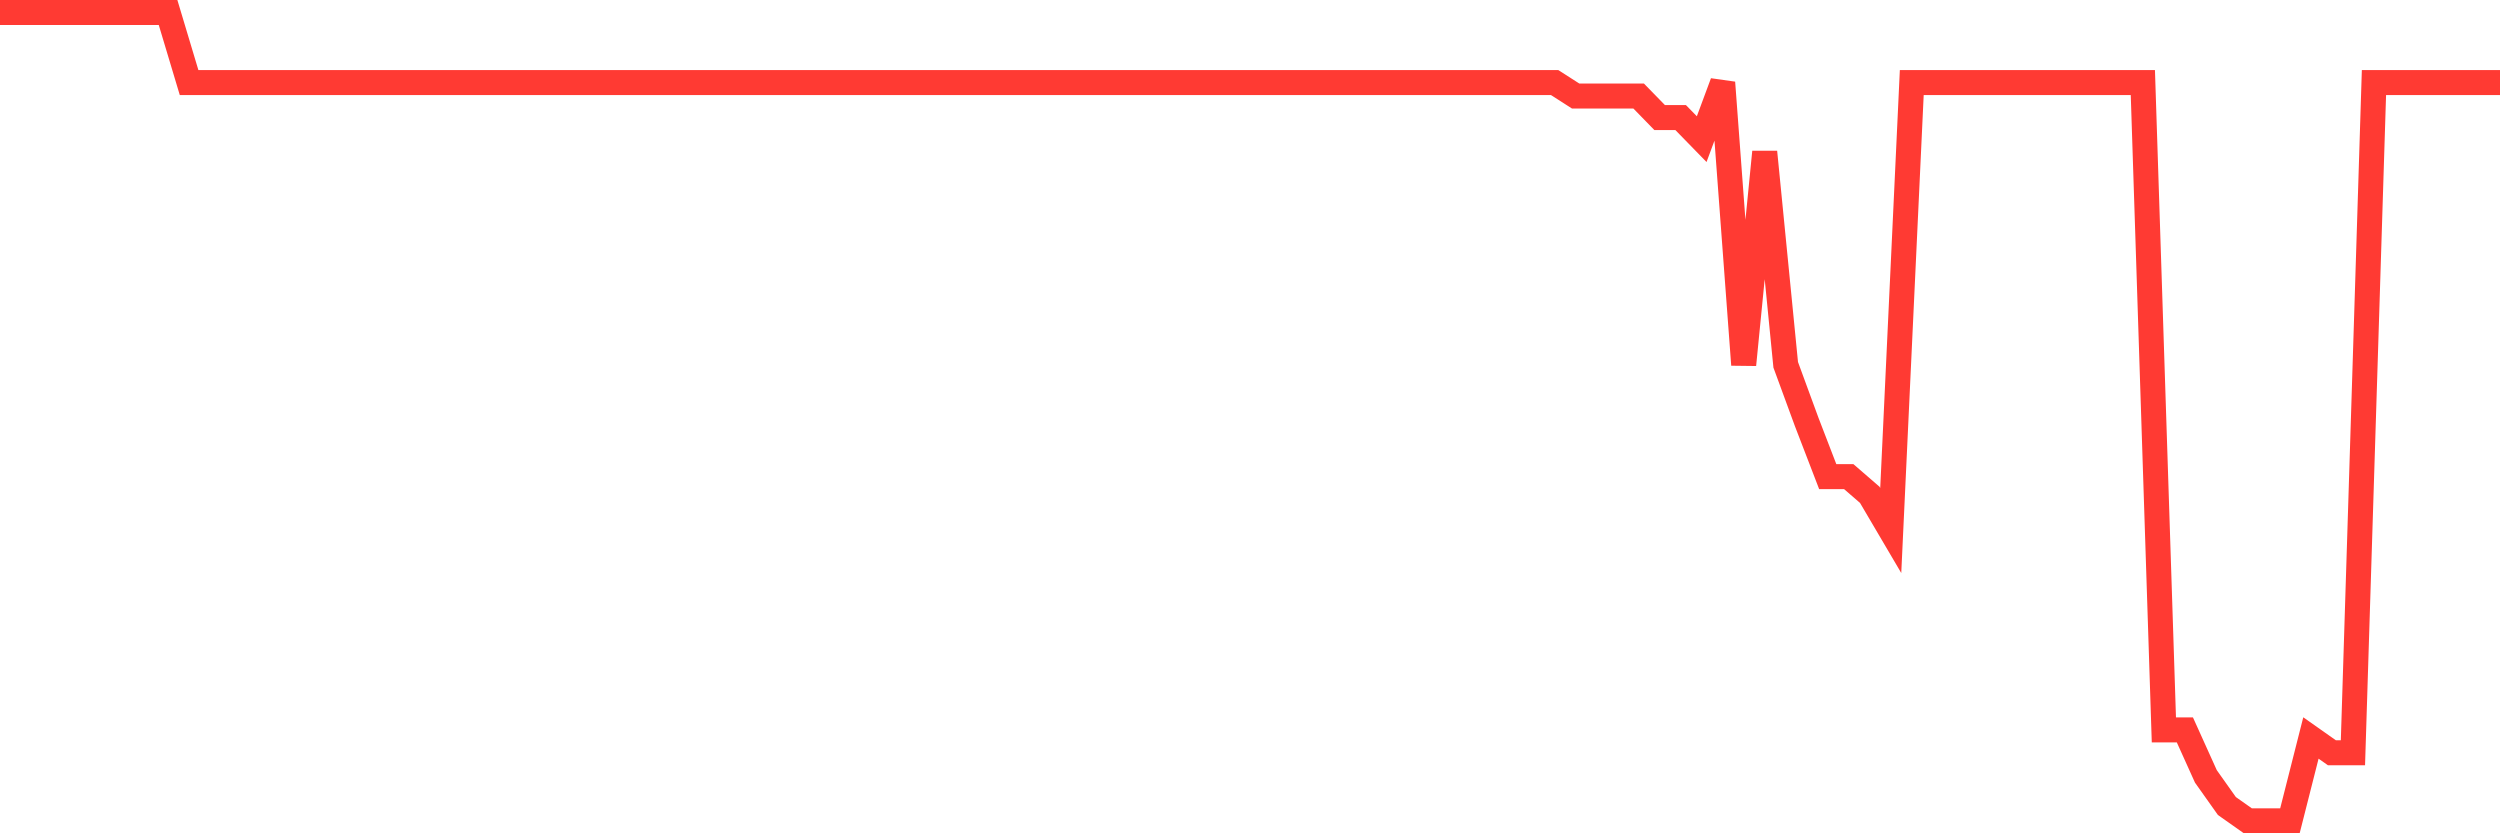 <svg
  xmlns="http://www.w3.org/2000/svg"
  xmlns:xlink="http://www.w3.org/1999/xlink"
  width="120"
  height="40"
  viewBox="0 0 120 40"
  preserveAspectRatio="none"
>
  <polyline
    points="0,0.6 1.008,0.6 2.017,0.6 3.025,0.6 4.034,0.6 5.042,0.6 6.05,0.6 7.059,0.6 8.067,0.6 9.076,3.963 10.084,3.963 11.092,3.963 12.101,3.963 13.109,3.963 14.118,3.963 15.126,3.963 16.134,3.963 17.143,3.963 18.151,3.963 19.16,3.963 20.168,3.963 21.176,3.963 22.185,3.963 23.193,3.963 24.202,3.963 25.21,3.963 26.218,3.963 27.227,3.963 28.235,3.963 29.244,3.963 30.252,3.963 31.261,3.963 32.269,3.963 33.277,3.963 34.286,3.963 35.294,3.963 36.303,3.963 37.311,3.963 38.319,3.963 39.328,3.963 40.336,3.963 41.345,3.963 42.353,3.963 43.361,3.963 44.37,3.963 45.378,3.963 46.387,3.963 47.395,3.963 48.403,3.963 49.412,3.963 50.42,3.963 51.429,3.963 52.437,3.963 53.445,3.963 54.454,3.963 55.462,3.963 56.471,3.963 57.479,3.963 58.487,3.963 59.496,3.963 60.504,3.963 61.513,3.963 62.521,3.963 63.529,3.963 64.538,3.963 65.546,3.963 66.555,3.963 67.563,3.963 68.571,3.963 69.58,3.963 70.588,3.963 71.597,3.963 72.605,3.963 73.613,3.963 74.622,3.963 75.63,4.609 76.639,4.609 77.647,4.609 78.655,4.609 79.664,5.644 80.672,5.644 81.681,6.679 82.689,3.963 83.697,17.51 84.706,7.293 85.714,17.51 86.723,20.259 87.731,22.878 88.739,22.878 89.748,23.751 90.756,25.464 91.765,3.963 92.773,3.963 93.782,3.963 94.79,3.963 95.798,3.963 96.807,3.963 97.815,3.963 98.824,3.963 99.832,3.963 100.84,3.963 101.849,3.963 102.857,3.963 103.866,35.035 104.874,35.035 105.882,37.266 106.891,38.689 107.899,39.4 108.908,39.4 109.916,39.4 110.924,35.423 111.933,36.134 112.941,36.134 113.95,3.963 114.958,3.963 115.966,3.963 116.975,3.963 117.983,3.963 118.992,3.963 120,3.963"
    fill="none"
    stroke="#ff3a33"
    stroke-width="1.2"
  >
  </polyline>
</svg>